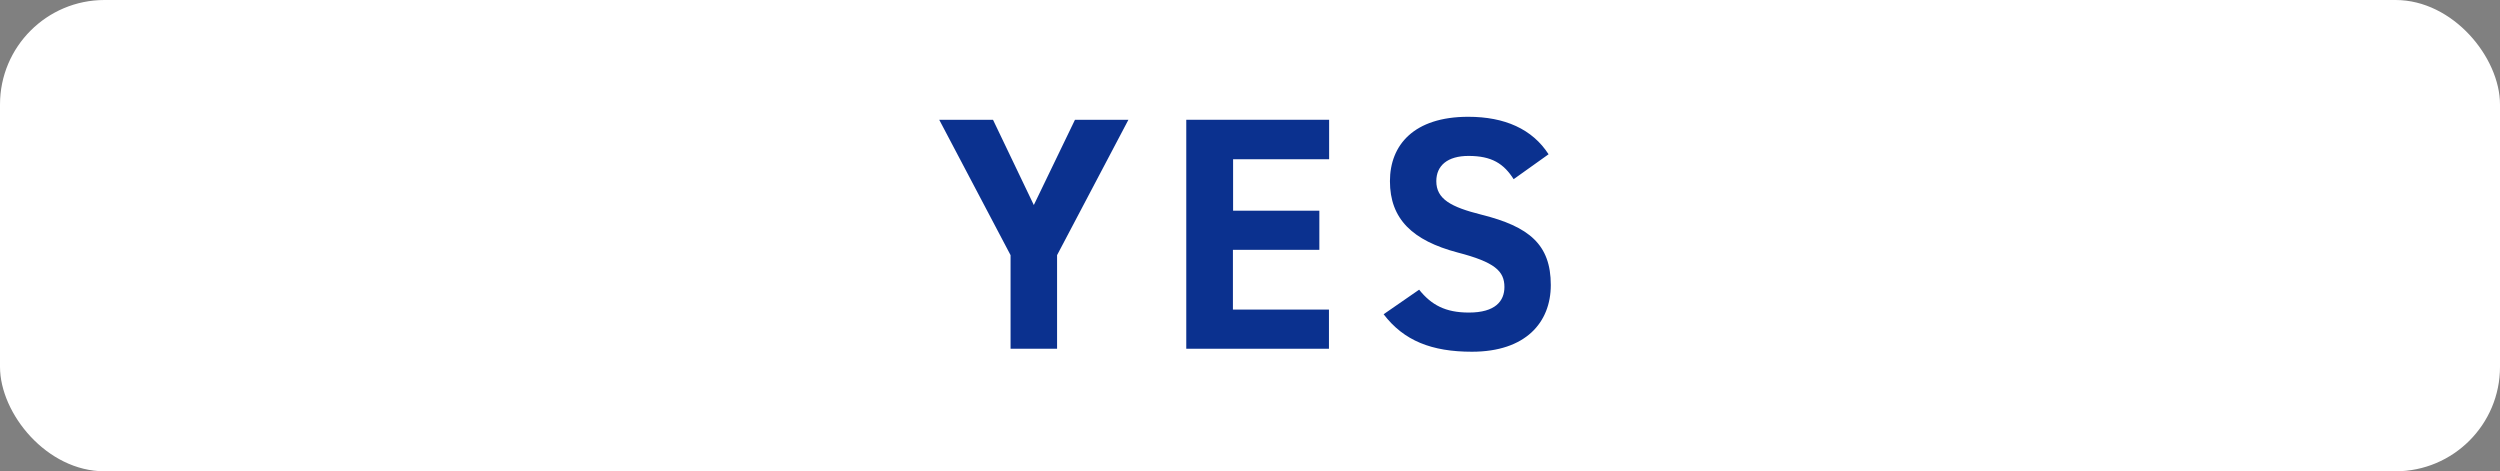 <svg xmlns="http://www.w3.org/2000/svg" viewBox="0 0 728.9 137.41"><rect x="0" y="0" width="728.9" height="137.41" fill="#808080" stroke="none"/><defs><style>.cls-1{fill:#fff;}.cls-2{fill:#0b318f;}</style></defs><title>yes_btn</title><g id="レイヤー_2" data-name="レイヤー 2"><g id="レイヤー_1-2" data-name="レイヤー 1"><rect class="cls-1" width="728.9" height="137.41" rx="30.47"/><path class="cls-2" d="M289.52,34.92l11.9,24.86,12-24.86H329l-20.8,39.47v27.29H294.64V74.39l-20.8-39.47Z"/><path class="cls-2" d="M387.52,34.92V46.43h-28v15h25.15V72.84H359.47V90.26h28v11.42h-41.6V34.92Z"/><path class="cls-2" d="M441.32,52.24c-2.91-4.55-6.39-6.78-13.16-6.78-6.1,0-9.39,2.81-9.39,7.36,0,5.22,4.26,7.54,13.16,9.77,13.93,3.48,20.22,8.71,20.22,20.51,0,10.93-7.35,19.45-23,19.45-11.71,0-19.84-3.19-25.74-10.93l10.35-7.16c3.58,4.45,7.65,6.67,14.51,6.67,7.75,0,10.36-3.38,10.36-7.45,0-4.64-2.81-7.25-13.64-10.06-13.16-3.48-19.74-9.77-19.74-20.8,0-10.55,7-18.77,22.83-18.77,10.64,0,18.68,3.58,23.42,10.93Z"/></g></g></svg>